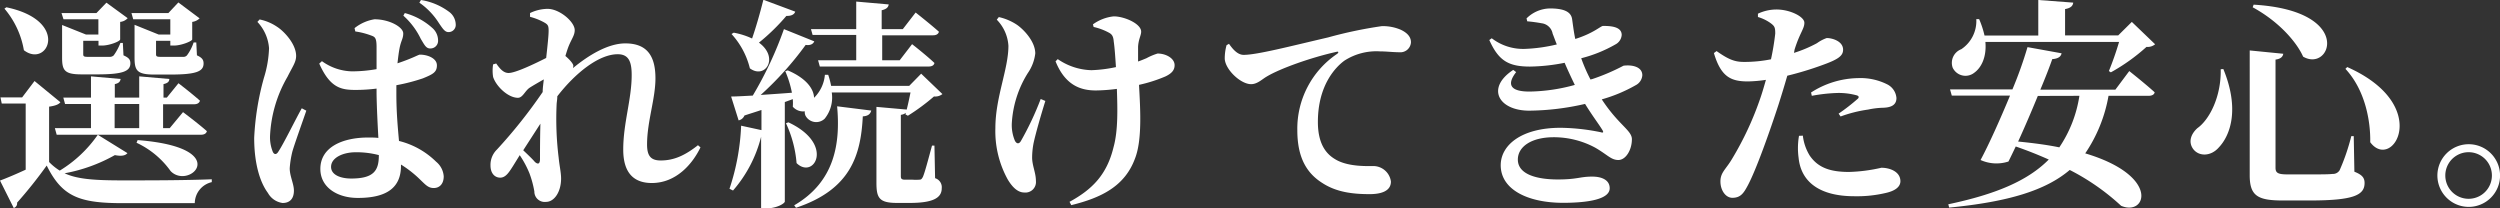 <svg xmlns="http://www.w3.org/2000/svg" viewBox="0 0 429.21 35.79"><rect x="0" y="0" width="429.21" height="35.79" fill="#333333" stroke="none"/><defs><style>.cls-1{fill:#fff;}</style></defs><g id="レイヤー_2" data-name="レイヤー 2"><g id="text"><path class="cls-1" d="M21.88,26.29c-.34.42-1,.57-2.16.34a27.63,27.63,0,0,1-8.63,3.12c2.17,1,5,1.22,10,1.22,4.44,0,10.45,0,15.27-.19v.49a3.75,3.75,0,0,0-2.92,3.61H21.12c-7.44,0-10.44-1.07-13.1-6.46A77.76,77.76,0,0,1,2.93,34.8a.82.82,0,0,1-.57.91L0,31c1.14-.42,2.77-1.11,4.41-1.87V17.78H.3L.08,16.72H3.8l2.13-2.81,4.44,3.64c-.26.35-.83.61-1.94.76v9.5a9,9,0,0,0,1.83,1.48,21.61,21.61,0,0,0,6.53-6.15ZM1.1,1.25c11,2.32,7.11,10.53,3,7.37A14.86,14.86,0,0,0,.76,1.48Zm30.32,18s2.55,1.9,4.1,3.27c-.11.42-.49.61-1,.61H9.73L9.42,22h6.2V17.86H11.17l-.3-1.1h4.75V13.11l5.09.45c-.08.46-.31.73-1,.88v2.32H23.9V13.11l5.17.45c0,.46-.31.73-1,.88v2.32h.57l2-2.47s2.24,1.71,3.69,3c-.12.42-.5.61-1,.61H28V22h1.14ZM10.9,3.31l-.34-1.07h6L18.27.46l3.65,2.66a2,2,0,0,1-1.29.64v3c0,.34-1.86,1.06-3.08,1.06h-.64V7H14.29V9.27c0,.38.07.49.79.49h3.73a.94.94,0,0,0,.72-.26,9.35,9.35,0,0,0,1.14-2.13h.42L21.2,9.5c.95.42,1.18.76,1.18,1.37,0,1.4-1.37,1.9-5.74,1.9H14c-2.93,0-3.34-.69-3.34-2.89V4.29l4.1,1.64h2.13V3.31ZM19.68,22H23.9V17.86H19.68ZM22.87,3.31l-.3-1.07h6.34L30.62.42l3.65,2.73A2.23,2.23,0,0,1,33,3.76v3c0,.3-1.86,1.06-3.12,1.06h-.64V7H26.79V9.27c0,.38.07.49.79.49h3.84a.79.79,0,0,0,.68-.26,7.63,7.63,0,0,0,1.14-2.21h.46l.11,2.21c.92.42,1.14.8,1.14,1.4,0,1.41-1.36,1.9-5.77,1.9H26.52c-3,0-3.42-.68-3.42-2.92V4.26l4.14,1.67h2V3.31Zm.76,20.74c16.61,1.29,8.85,8.66,5.66,5.32a14.84,14.84,0,0,0-5.85-4.86Z"/><path class="cls-1" d="M52.59,19c-.72,2.09-2,5.66-2.39,7a17.07,17.07,0,0,0-.46,2.89c0,1.36.72,2.66.72,3.83,0,1.37-.68,2.13-1.94,2.13A3.4,3.4,0,0,1,46,33.13c-1.41-1.9-2.36-5.13-2.36-9.46a45.94,45.94,0,0,1,1.67-10.3,19.11,19.11,0,0,0,.88-5.09,7.36,7.36,0,0,0-2-4.52l.38-.42a8.21,8.21,0,0,1,3,1.26c1.14.72,3.27,2.92,3.27,5,0,1.07-.61,1.83-1.48,3.58a22.21,22.21,0,0,0-3,10.18A6.66,6.66,0,0,0,46.81,26c.23.57.65.61,1,0,.91-1.37,2.93-5.51,4-7.41ZM60.87,4.83a7.37,7.37,0,0,1,3.42-1.52c2.55,0,4.94,1.33,4.94,2.43,0,.91-.38,1.21-.64,2.58-.12.61-.23,1.48-.35,2.55,2.63-.88,3.61-1.49,3.84-1.49,1.37,0,2.93.65,2.93,1.83s-.65,1.52-2.4,2.24a32.39,32.39,0,0,1-4.56,1.18c0,.49,0,1,0,1.52,0,3.23.26,5.89.45,8.05a13.8,13.8,0,0,1,6.38,3.57,3.55,3.55,0,0,1,1.3,2.51c0,1.26-.69,2-1.71,2s-1.45-.61-2.7-1.79a19,19,0,0,0-2.93-2.24v.23c0,3.61-2.28,5.5-7.37,5.5C58,34,55,32.22,55,29c0-3.76,3.84-5.39,8.21-5.39.61,0,1.18,0,1.75.07-.12-2.24-.27-5.05-.31-7.56v-.91a29.4,29.4,0,0,1-3.57.23c-2.47,0-4.4-.31-6.27-4.52l.46-.42a9.14,9.14,0,0,0,5.13,1.75,24.3,24.3,0,0,0,4.25-.38l0-3.8c0-1.64-.3-1.75-1-2A12.93,12.93,0,0,0,61,5.4Zm4.18,21.8a15.15,15.15,0,0,0-4-.49c-2.12,0-4.21.91-4.21,2.51,0,1.4,1.67,2,3.45,2,3.84,0,4.75-1.33,4.75-3.95ZM69.5,2.24a11.5,11.5,0,0,1,4.71,2.55,2.85,2.85,0,0,1,1,2.12,1.31,1.31,0,0,1-1.37,1.41c-.72,0-1-.68-1.59-1.63a12.68,12.68,0,0,0-3-4ZM72.27,0a10.94,10.94,0,0,1,4.79,2,2.77,2.77,0,0,1,1.18,2.16A1.23,1.23,0,0,1,77,5.51c-.64,0-1-.61-1.63-1.52A12.13,12.13,0,0,0,72,.46Z"/><path class="cls-1" d="M120.26,25.3c-1.36,2.85-4.18,6.12-8.35,6.12-3.08,0-4.91-1.71-4.91-5.74,0-4.56,1.45-8.62,1.45-12.8,0-2.32-.53-3.57-2.4-3.57-3.22,0-7.25,3.19-10.37,7.22,0,.45-.07.87-.11,1.25a54.41,54.41,0,0,0,.34,9.27c.15,1.52.42,2.55.42,3.61,0,2.24-1.14,4-2.59,4a1.78,1.78,0,0,1-2-1.79,17.21,17.21,0,0,0-.84-3.11,17,17,0,0,0-1.67-3.12L88.08,28.5c-.68,1.06-1.25,2-2.2,2s-1.67-.76-1.67-2.09a3.67,3.67,0,0,1,1.1-2.73,86,86,0,0,0,7.86-9.88c0-.72.12-1.45.19-2.17-1,.57-2,1.14-2.5,1.48-.76.57-1.14,1.68-1.94,1.68-1.71,0-3.76-2-4.26-3.58a6.79,6.79,0,0,1,0-2.16l.53-.15c.64.91,1.25,1.63,2.13,1.63,1.17,0,4.44-1.56,6.45-2.58.23-2.09.42-3.84.42-4.68s-.11-1.06-.8-1.44A10.48,10.48,0,0,0,91,2.89V2.24a7.11,7.11,0,0,1,3-.72c2.09,0,4.67,2.24,4.67,3.65,0,.87-.49,1.44-1,2.66-.19.45-.38,1.06-.6,1.78.68.57,1.36,1.33,1.36,1.67a1.27,1.27,0,0,1-.07.42c2.66-2.2,6-4.25,9-4.25,3.73,0,5.17,2.16,5.17,6,0,3.54-1.44,7.41-1.44,11.36,0,2,.68,2.74,2.35,2.74,2.28,0,4.18-.88,6.39-2.62Zm-30.43.5c.8.76,1.67,1.59,2,2,.53.46.84.35.88-.38,0-1.33,0-3.68.07-6.19Z"/><path class="cls-1" d="M160.54,30.59a1.62,1.62,0,0,1,1.14,1.74c0,1.64-1.48,2.51-5.5,2.51H154c-3.08,0-3.53-.87-3.53-3.49v-13l5.2.46c.23-.91.46-2,.65-2.93H142.8a5.78,5.78,0,0,1-1.21,4.49,2.09,2.09,0,0,1-3.27-.46,1.43,1.43,0,0,1-.15-.8,2.33,2.33,0,0,1-2.06-.79,8.17,8.17,0,0,0,0-1.3l-1.37.5V34.61c0,.27-1.29,1.18-3.35,1.18h-.72V23.48h0a22.32,22.32,0,0,1-4.82,9.23l-.61-.3a38.79,38.79,0,0,0,2-10.83l3.49.76V18.88c-.91.31-1.9.61-2.92.95a1.4,1.4,0,0,1-1,.84l-1.29-4.1c.84,0,2.17-.08,3.72-.16A63.7,63.7,0,0,0,134.59,5L139.8,7.1c-.19.46-.68.73-1.48.61a55.32,55.32,0,0,1-7.72,8.59c1.64-.11,3.46-.23,5.36-.38a17.8,17.8,0,0,0-1.14-3.69l.42-.15c3.31,1.41,4.48,3.27,4.52,4.71a6.28,6.28,0,0,0,1.86-3.95l.57,0a14.53,14.53,0,0,1,.5,1.9H156.1l2.05-2.09,3.65,3.5a2,2,0,0,1-1.45.41,35.78,35.78,0,0,1-4.48,3.31l-.42-.23.08-.26a2,2,0,0,1-.87.34V30.24c0,.42.11.61.72.61h1.29a8.27,8.27,0,0,0,1.14,0c.3,0,.42-.07.64-.49.31-.68.92-3,1.56-5.36h.42ZM136.53,2c-.15.46-.64.76-1.52.73a35.09,35.09,0,0,1-4.71,4.59c3.53,2.59,1.06,6.35-1.56,4.41a13.45,13.45,0,0,0-3.15-5.89l.38-.23a12.78,12.78,0,0,1,3.15,1c.65-1.86,1.37-4.37,1.94-6.65Zm-1.18,19c8.06,3.76,4.37,9.92,1.41,7a20,20,0,0,0-1.82-6.84Zm1,14.25c7-4.07,7.95-10.68,7.37-17l5.86.73c-.16.6-.54.94-1.45,1-.34,6.57-2,12.54-11.47,15.69ZM139.23,5H147V.27l5.58.49c-.07.46-.34.8-1.21,1V5H155l2.2-2.85s2.47,1.94,4,3.3c-.11.42-.49.61-1,.61h-8.74v4.29h3l2.13-2.77s2.39,1.86,3.84,3.23c-.08.42-.46.61-1,.61H140.75l-.3-1.07H147V6h-7.49Z"/><path class="cls-1" d="M179.47,17.33c-.76,2.43-1.63,5.47-2,7.14a13.27,13.27,0,0,0-.27,2.58c0,1.37.65,2.62.65,4a1.81,1.81,0,0,1-2,2c-1.06,0-2-.83-2.84-2.24A17.16,17.16,0,0,1,170.89,22c0-5.32,2.24-10.11,2.24-14.13a7,7,0,0,0-2-4.49l.35-.45a9.27,9.27,0,0,1,3,1.25c1.17.76,3.26,2.89,3.26,5a7.45,7.45,0,0,1-1.29,3.38,18.16,18.16,0,0,0-2.74,8.62,6.91,6.91,0,0,0,.54,3c.3.53.68.57,1,.07A51.86,51.86,0,0,0,178.67,17Zm8.17-13.15a7.4,7.4,0,0,1,3.57-1.37c1.83,0,4.71,1.26,4.71,2.62,0,.65-.45,1.26-.53,2.59,0,.68,0,1.59,0,2.54.54-.19,1-.38,1.45-.57a10.1,10.1,0,0,1,1.9-.8c1.4,0,2.92.8,2.92,2,0,.76-.38,1.37-1.59,1.94a25.54,25.54,0,0,1-4.52,1.44c.22,4.07.57,9.46-.69,12.65-1.75,4.75-5.77,6.73-10.94,8l-.3-.57c3.91-2.13,6.42-4.67,7.56-9.39.79-2.85.68-6.57.57-10a29.94,29.94,0,0,1-3.58.27c-2.35,0-5.2-.65-6.95-5l.38-.38a10.64,10.64,0,0,0,5.78,1.9,23.57,23.57,0,0,0,4.21-.53c-.11-1.67-.22-3.35-.38-4.41-.07-.87-.3-1.21-.79-1.48a10,10,0,0,0-2.66-1Z"/><path class="cls-1" d="M211,7.52c.69,1,1.52,1.9,2.51,1.9,2.28,0,7.83-1.44,14.52-3a73.94,73.94,0,0,1,9.19-1.93,7.74,7.74,0,0,1,3.23.6c1,.46,1.79,1.14,1.79,2.17a1.82,1.82,0,0,1-2,1.71c-1,0-2.28-.15-3.34-.15a10.12,10.12,0,0,0-6.08,1.59c-1.37,1-4.56,4.07-4.56,10.53,0,4.4,1.94,5.85,3.27,6.57,2.16,1.14,5.24,1,6.34,1a3.06,3.06,0,0,1,2.93,2.66c0,1.75-1.9,2.16-3.65,2.16-2.93,0-5.7-.34-8.09-1.89-2.63-1.64-4.33-4.26-4.33-9.09a15.49,15.49,0,0,1,6.83-13.1c.31-.23.27-.46-.11-.35-4.48,1-9.73,2.89-12,4.26-.79.46-1.59,1.29-2.66,1.29-1.78,0-4.4-2.47-4.52-4.33a8.44,8.44,0,0,1,.31-2.36Z"/><path class="cls-1" d="M273.41,13.56a35.71,35.71,0,0,0,5.32-2.28c1.44-.19,3.23.16,3.23,1.64a2.08,2.08,0,0,1-1.14,1.71A25.78,25.78,0,0,1,275,17.06c2.89,4.41,5.17,5.32,5.17,6.84,0,1.86-1.06,3.57-2.32,3.57s-1.82-.87-4-2.13a15,15,0,0,0-7.1-1.78c-3.84,0-6.16,1.63-6.16,3.83,0,2.74,3.73,3.42,6.84,3.42,3.42,0,3.77-.49,5.93-.49,1.63,0,3,.57,3,2,0,1.93-3.87,2.5-8,2.5-6,0-10.71-2.24-10.71-6.46,0-3.38,3.46-6.42,10.29-6.42a36,36,0,0,1,6.88.76c.46.15.5,0,.31-.34-.57-.95-1.71-2.43-3-4.52A44.27,44.27,0,0,1,262.54,19c-5.24,0-7.48-3.88-2.74-7l.5.38c-1.63,2.09-1.07,3.34,2.28,3.34a30.58,30.58,0,0,0,7.79-1.14c-.57-1.17-1.18-2.47-1.75-3.8a32.21,32.21,0,0,1-5.93.65c-3.65,0-5.39-.95-7-4.56l.42-.3a8.83,8.83,0,0,0,5.81,1.82,27.63,27.63,0,0,0,5.36-.76c-.27-.65-.49-1.29-.72-1.86A2.19,2.19,0,0,0,264.71,4c-.65-.12-1.64-.27-2.51-.34l-.12-.5a5.83,5.83,0,0,1,4-1.71c2.12,0,3.64.42,3.83,1.86.12.8.27,2.13.54,3.38,3.19-1,4.36-2.24,4.78-2.24,1.52,0,3.19.19,3.19,1.56a2,2,0,0,1-1.1,1.63A23.29,23.29,0,0,1,271.47,10a28.41,28.41,0,0,0,1.59,3.65Z"/><path class="cls-1" d="M308,9.08a22.19,22.19,0,0,0,3.95-1.67,6.45,6.45,0,0,1,1.67-.88c.95,0,2.81.54,2.81,2,0,1.06-.83,1.67-3.61,2.66A55.92,55.92,0,0,1,306.85,13c-.46,1.59-1,3.38-1.52,5-1.41,4.33-3.8,11.13-5.28,13.87-.69,1.29-1.22,2.09-2.63,2.09-1.13,0-2.05-1.25-2.05-2.81s.95-2.09,2-3.88a53.64,53.64,0,0,0,4.9-10.56c.3-.87.61-1.94.91-3a23.8,23.8,0,0,1-3.08.27c-2.88,0-4.63-.73-5.85-4.87l.46-.34c2,1.41,3.08,1.86,4.67,1.86a23.13,23.13,0,0,0,4.67-.45,42.74,42.74,0,0,0,.73-4.41c0-1-.08-1.25-.73-1.75a7.2,7.2,0,0,0-2.24-1.1l0-.57A7.5,7.5,0,0,1,305,1.63c2.31,0,4.75,1.22,4.78,2.25S309,5.62,308.1,8.51Zm1.52,14.21a8.33,8.33,0,0,0,1.18,3.42c1.48,2.17,3.68,2.81,6.76,2.81A27.84,27.84,0,0,0,323,28.8c1.48,0,3.27.68,3.27,2.32,0,1-1,1.67-2.48,2a21.55,21.55,0,0,1-5.43.57c-5.81,0-9.15-2.35-9.57-6.61a12.37,12.37,0,0,1,.07-3.76Zm1.41-7.41A15.33,15.33,0,0,1,319,13.41,10.25,10.25,0,0,1,324,14.48a2.87,2.87,0,0,1,1.59,2.35c0,1.07-.72,1.64-2.35,1.67a14,14,0,0,0-2.51.31A22.74,22.74,0,0,0,316,20l-.34-.49A33.36,33.36,0,0,0,319,16.91c.19-.23.12-.42-.19-.53a11.73,11.73,0,0,0-3.26-.42,28,28,0,0,0-4.49.49Z"/><path class="cls-1" d="M365.56,12.2s2.73,2.16,4.36,3.64c-.07.42-.49.61-1.06.61H362a25.36,25.36,0,0,1-4,9.88c13,3.88,10.45,10.87,6.16,9a39.15,39.15,0,0,0-8.82-6.15c-4.1,3.49-10.48,5.47-20.7,6.46l-.15-.57c8.09-1.71,13.6-4,17.25-7.68-1.79-.8-3.69-1.56-5.67-2.24-.45.95-.87,1.82-1.25,2.58a6.64,6.64,0,0,1-4.79-.26c1.41-2.62,3.38-7,5.06-11.06h-10l-.3-1.06h10.71a69.15,69.15,0,0,0,2.59-7.26l5.85,1.06c-.11.54-.53.92-1.6,1-.45,1.3-1.17,3.16-2.05,5.25h12.88Zm-24.7-5c.23,2.58-.69,4.41-1.9,5.28a2.43,2.43,0,0,1-3.72-.87,2.5,2.5,0,0,1,1.48-3.16,5.82,5.82,0,0,0,2.58-5.16h.49a16.08,16.08,0,0,1,.92,2.81h9.23V0l6,.45c-.07.54-.38.92-1.4,1.11V6.08h9.12L366,3.76l4,3.84a2,2,0,0,1-1.48.45,32.86,32.86,0,0,1-6.12,4.37l-.34-.22a52.46,52.46,0,0,0,1.75-5Zm9,9.27c-1.06,2.59-2.28,5.43-3.38,7.83,2.62.26,5,.57,7.07,1A21.59,21.59,0,0,0,357,16.45Z"/><path class="cls-1" d="M381.71,11.85c2.81,6.81,1.25,11.36-.8,13.49-1.37,1.56-3.49,1.56-4.44.15-.8-1.21-.27-2.54.79-3.49,2.09-1.48,4.11-5.47,4-10.11ZM392,9.23c-.08.5-.42.88-1.33,1V28.8c0,.87.41,1.14,2,1.14h4.29c1.56,0,2.85,0,3.5-.08a1.33,1.33,0,0,0,1.22-.64,35.77,35.77,0,0,0,2-5.85h.42l.11,6.11c1.37.54,1.75,1.07,1.75,1.94,0,2.09-1.9,3-9.42,3h-4.64c-4.29,0-5.66-.8-5.66-4.33V8.66Zm3.41.5c-1-2.28-3.91-5.89-8.66-8.48l.16-.45C404.24,1.82,400.17,12.5,395.42,9.73Zm11.52,14.7c.07-3.5-.8-8.89-4.26-12.61l.31-.31C417.77,18.09,410.74,29.52,406.94,24.43Z"/><path class="cls-1" d="M418.46,30.13a5.38,5.38,0,1,1,5.39,5.39A5.39,5.39,0,0,1,418.46,30.13Zm1.36,0a4,4,0,1,0,8,0,4,4,0,0,0-8,0Z"/></g></g></svg>